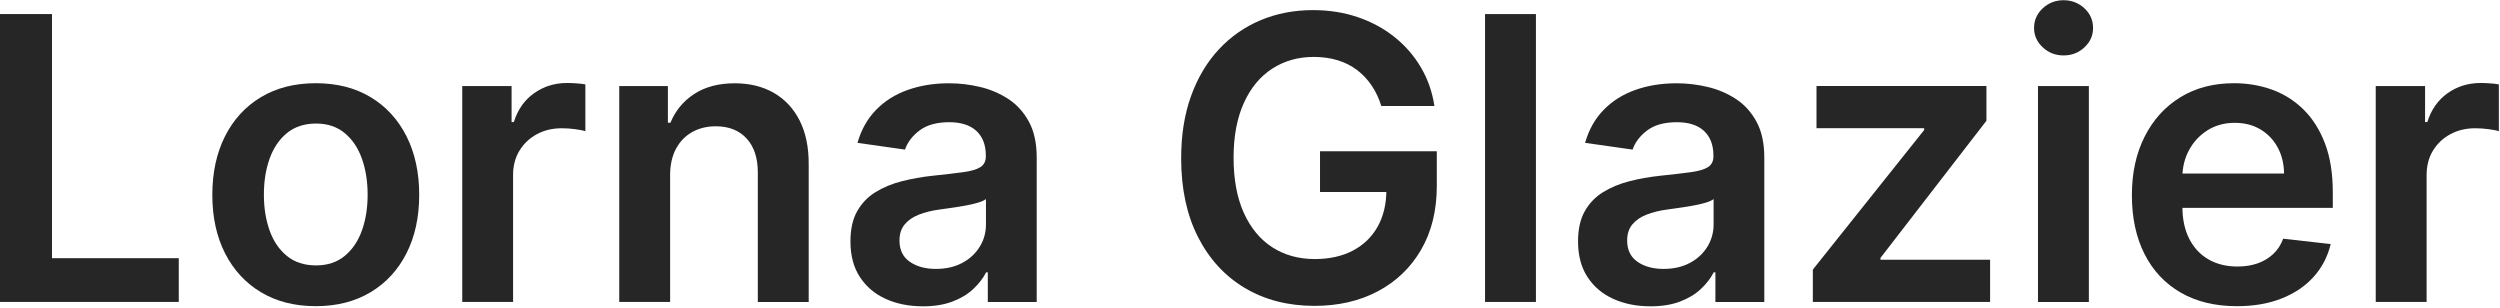 <?xml version="1.0" encoding="UTF-8"?>
<svg id="Layer_1" data-name="Layer 1" xmlns="http://www.w3.org/2000/svg" viewBox="0 0 682 84">
  <defs>
    <style>
      .cls-1 {
        fill: #262626;
      }
    </style>
  </defs>
  <path class="cls-1" d="m-.05,82.37V3.84h14.23v66.6h34.59v11.92H-.05Z"/>
  <path class="cls-1" d="m86.14,83.52c-5.75,0-10.74-1.27-14.95-3.8-4.22-2.53-7.48-6.07-9.8-10.62-2.31-4.55-3.47-9.87-3.47-15.95s1.16-11.41,3.47-15.99c2.31-4.58,5.58-8.13,9.8-10.66,4.22-2.53,9.2-3.8,14.95-3.8s10.74,1.26,14.95,3.8c4.22,2.53,7.48,6.08,9.8,10.66,2.31,4.58,3.47,9.91,3.47,15.99s-1.16,11.4-3.47,15.95-5.58,8.09-9.8,10.62c-4.22,2.53-9.2,3.8-14.95,3.8Zm.08-11.12c3.12,0,5.73-.86,7.82-2.59,2.1-1.73,3.66-4.04,4.7-6.96,1.04-2.91,1.55-6.16,1.55-9.74s-.52-6.87-1.55-9.8c-1.04-2.93-2.6-5.26-4.7-7-2.1-1.74-4.7-2.61-7.82-2.61s-5.85.87-7.96,2.61c-2.11,1.74-3.68,4.07-4.72,7s-1.55,6.19-1.55,9.8.52,6.83,1.55,9.74,2.61,5.23,4.72,6.96c2.11,1.73,4.76,2.59,7.96,2.59Z"/>
  <path class="cls-1" d="m126.1,82.37V23.48h13.46v9.82h.61c1.07-3.4,2.92-6.03,5.54-7.88s5.62-2.78,8.99-2.78c.77,0,1.63.03,2.59.1.96.06,1.76.16,2.4.29v12.77c-.59-.21-1.51-.39-2.78-.56-1.27-.17-2.49-.25-3.66-.25-2.53,0-4.8.54-6.81,1.63s-3.58,2.59-4.74,4.5-1.73,4.13-1.73,6.63v34.62h-13.88Z"/>
  <path class="cls-1" d="m182.81,47.86v34.51h-13.88V23.48h13.27v10.01h.69c1.35-3.3,3.52-5.92,6.5-7.86,2.98-1.94,6.67-2.91,11.06-2.91,4.06,0,7.61.87,10.64,2.61s5.38,4.26,7.05,7.55c1.67,3.3,2.5,7.3,2.47,12v37.5h-13.88v-35.35c0-3.94-1.02-7.02-3.05-9.24-2.03-2.22-4.84-3.34-8.42-3.34-2.43,0-4.58.53-6.46,1.59-1.88,1.06-3.35,2.59-4.41,4.58s-1.59,4.41-1.59,7.25Z"/>
  <path class="cls-1" d="m251.71,83.56c-3.73,0-7.09-.67-10.06-2.01-2.98-1.34-5.33-3.33-7.06-5.96-1.73-2.63-2.59-5.88-2.59-9.74,0-3.32.61-6.07,1.84-8.24,1.23-2.17,2.9-3.91,5.02-5.21,2.12-1.3,4.52-2.29,7.19-2.97,2.67-.68,5.44-1.17,8.3-1.48,3.45-.36,6.25-.68,8.4-.98,2.15-.29,3.71-.75,4.7-1.38.98-.63,1.48-1.6,1.48-2.93v-.23c0-2.89-.86-5.12-2.57-6.71-1.71-1.58-4.18-2.38-7.4-2.38-3.4,0-6.09.74-8.07,2.22-1.98,1.48-3.32,3.23-4.01,5.25l-12.96-1.84c1.02-3.58,2.71-6.58,5.06-8.99,2.35-2.42,5.23-4.23,8.63-5.44s7.16-1.82,11.27-1.82c2.84,0,5.66.33,8.47,1,2.81.66,5.38,1.76,7.71,3.28s4.2,3.58,5.62,6.19,2.13,5.87,2.13,9.78v39.42h-13.34v-8.09h-.46c-.84,1.64-2.03,3.16-3.55,4.58-1.52,1.42-3.43,2.56-5.71,3.41-2.29.86-4.97,1.28-8.03,1.28Zm3.6-10.2c2.79,0,5.2-.56,7.25-1.67s3.62-2.59,4.74-4.43,1.67-3.85,1.67-6.02v-6.94c-.43.36-1.17.69-2.21,1s-2.19.58-3.47.8c-1.28.23-2.54.44-3.8.61-1.25.18-2.34.33-3.26.46-2.07.28-3.92.74-5.56,1.38-1.64.64-2.93,1.53-3.87,2.67-.95,1.14-1.42,2.6-1.42,4.39,0,2.56.93,4.49,2.8,5.79s4.24,1.96,7.13,1.96Z"/>
  <path class="cls-1" d="m376.82,28.92c-.64-2.07-1.51-3.93-2.63-5.58-1.11-1.65-2.44-3.06-3.99-4.24s-3.32-2.06-5.31-2.67-4.17-.9-6.52-.9c-4.22,0-7.98,1.06-11.27,3.18-3.3,2.12-5.89,5.23-7.76,9.34s-2.82,9.09-2.82,14.97.93,10.95,2.8,15.07c1.87,4.12,4.46,7.24,7.78,9.38,3.32,2.13,7.18,3.2,11.58,3.2,3.99,0,7.45-.77,10.37-2.3,2.93-1.53,5.18-3.71,6.77-6.54,1.58-2.82,2.38-6.14,2.38-9.95l3.22.5h-21.32v-11.12h31.86v9.43c0,6.72-1.43,12.54-4.29,17.45-2.86,4.91-6.8,8.68-11.81,11.33-5.01,2.65-10.76,3.97-17.25,3.97-7.23,0-13.58-1.63-19.04-4.89-5.46-3.26-9.71-7.9-12.77-13.92-3.06-6.02-4.58-13.17-4.58-21.45,0-6.34.9-12,2.7-16.99,1.8-4.99,4.33-9.22,7.57-12.71s7.06-6.15,11.43-7.98c4.37-1.83,9.13-2.74,14.26-2.74,4.35,0,8.4.63,12.15,1.9,3.76,1.27,7.1,3.06,10.03,5.39,2.93,2.33,5.34,5.09,7.23,8.28s3.13,6.72,3.72,10.58h-14.49Z"/>
  <path class="cls-1" d="m419,3.84v78.53h-13.88V3.84h13.88Z"/>
  <path class="cls-1" d="m450.21,83.56c-3.73,0-7.09-.67-10.07-2.01-2.98-1.34-5.33-3.33-7.06-5.96-1.73-2.63-2.59-5.88-2.59-9.74,0-3.32.61-6.07,1.84-8.24,1.23-2.17,2.9-3.91,5.02-5.21s4.52-2.29,7.19-2.97c2.67-.68,5.44-1.17,8.3-1.48,3.45-.36,6.25-.68,8.4-.98,2.15-.29,3.71-.75,4.7-1.38.98-.63,1.48-1.6,1.48-2.93v-.23c0-2.89-.86-5.12-2.57-6.71s-4.18-2.38-7.4-2.38c-3.4,0-6.09.74-8.07,2.22-1.98,1.48-3.32,3.23-4.01,5.25l-12.96-1.84c1.02-3.58,2.71-6.58,5.06-8.99,2.35-2.42,5.23-4.23,8.63-5.44s7.16-1.82,11.27-1.82c2.84,0,5.66.33,8.47,1,2.81.66,5.38,1.76,7.71,3.28s4.2,3.58,5.62,6.19c1.42,2.61,2.13,5.87,2.13,9.78v39.42h-13.34v-8.09h-.46c-.84,1.64-2.03,3.16-3.55,4.58-1.52,1.42-3.43,2.56-5.71,3.41s-4.96,1.28-8.03,1.28Zm3.6-10.2c2.79,0,5.2-.56,7.25-1.67s3.62-2.59,4.74-4.43c1.11-1.84,1.67-3.85,1.67-6.02v-6.94c-.43.36-1.17.69-2.2,1-1.04.31-2.19.58-3.47.8-1.28.23-2.54.44-3.8.61-1.25.18-2.34.33-3.26.46-2.07.28-3.92.74-5.56,1.38-1.64.64-2.93,1.53-3.87,2.67-.95,1.14-1.42,2.6-1.42,4.39,0,2.56.93,4.49,2.8,5.79s4.24,1.96,7.13,1.96Z"/>
  <path class="cls-1" d="m494.54,82.37v-8.82l30.37-38.08v-.5h-29.37v-11.5h46.36v9.47l-28.91,37.42v.5h29.91v11.5h-48.35Z"/>
  <path class="cls-1" d="m562.94,15.12c-2.2,0-4.09-.73-5.67-2.2s-2.38-3.24-2.38-5.31.79-3.88,2.38-5.35c1.58-1.47,3.48-2.2,5.67-2.2s4.12.74,5.69,2.2c1.57,1.47,2.36,3.25,2.36,5.35s-.79,3.84-2.36,5.31-3.47,2.2-5.69,2.2Zm-6.98,67.25V23.48h13.88v58.9h-13.88Z"/>
  <path class="cls-1" d="m610.18,83.52c-5.9,0-11-1.23-15.28-3.7-4.28-2.47-7.57-5.97-9.87-10.51-2.3-4.54-3.45-9.89-3.45-16.05s1.16-11.38,3.47-15.97c2.31-4.59,5.55-8.17,9.72-10.74,4.17-2.57,9.06-3.85,14.69-3.85,3.63,0,7.06.58,10.3,1.74,3.23,1.16,6.1,2.96,8.59,5.39s4.45,5.52,5.89,9.26c1.43,3.75,2.15,8.2,2.15,13.36v4.26h-48.27v-9.36h34.97c-.03-2.66-.6-5.03-1.73-7.11-1.12-2.08-2.69-3.73-4.7-4.93-2.01-1.2-4.34-1.8-7-1.8-2.84,0-5.33.68-7.48,2.05s-3.81,3.16-5,5.37c-1.19,2.21-1.8,4.63-1.82,7.27v8.17c0,3.43.63,6.36,1.88,8.8,1.25,2.44,3,4.31,5.25,5.6s4.88,1.94,7.9,1.94c2.02,0,3.85-.29,5.48-.86s3.05-1.42,4.26-2.55c1.2-1.12,2.11-2.52,2.72-4.18l12.96,1.46c-.82,3.43-2.37,6.41-4.66,8.95-2.29,2.54-5.21,4.51-8.76,5.91s-7.62,2.09-12.19,2.09Z"/>
  <path class="cls-1" d="m648.1,82.37V23.48h13.46v9.82h.61c1.07-3.4,2.92-6.03,5.54-7.88s5.62-2.78,8.99-2.78c.77,0,1.63.03,2.59.1.96.06,1.76.16,2.4.29v12.77c-.59-.21-1.51-.39-2.78-.56-1.26-.17-2.49-.25-3.66-.25-2.53,0-4.8.54-6.81,1.63s-3.58,2.59-4.74,4.5-1.72,4.13-1.72,6.63v34.62h-13.88Z"/>
</svg>